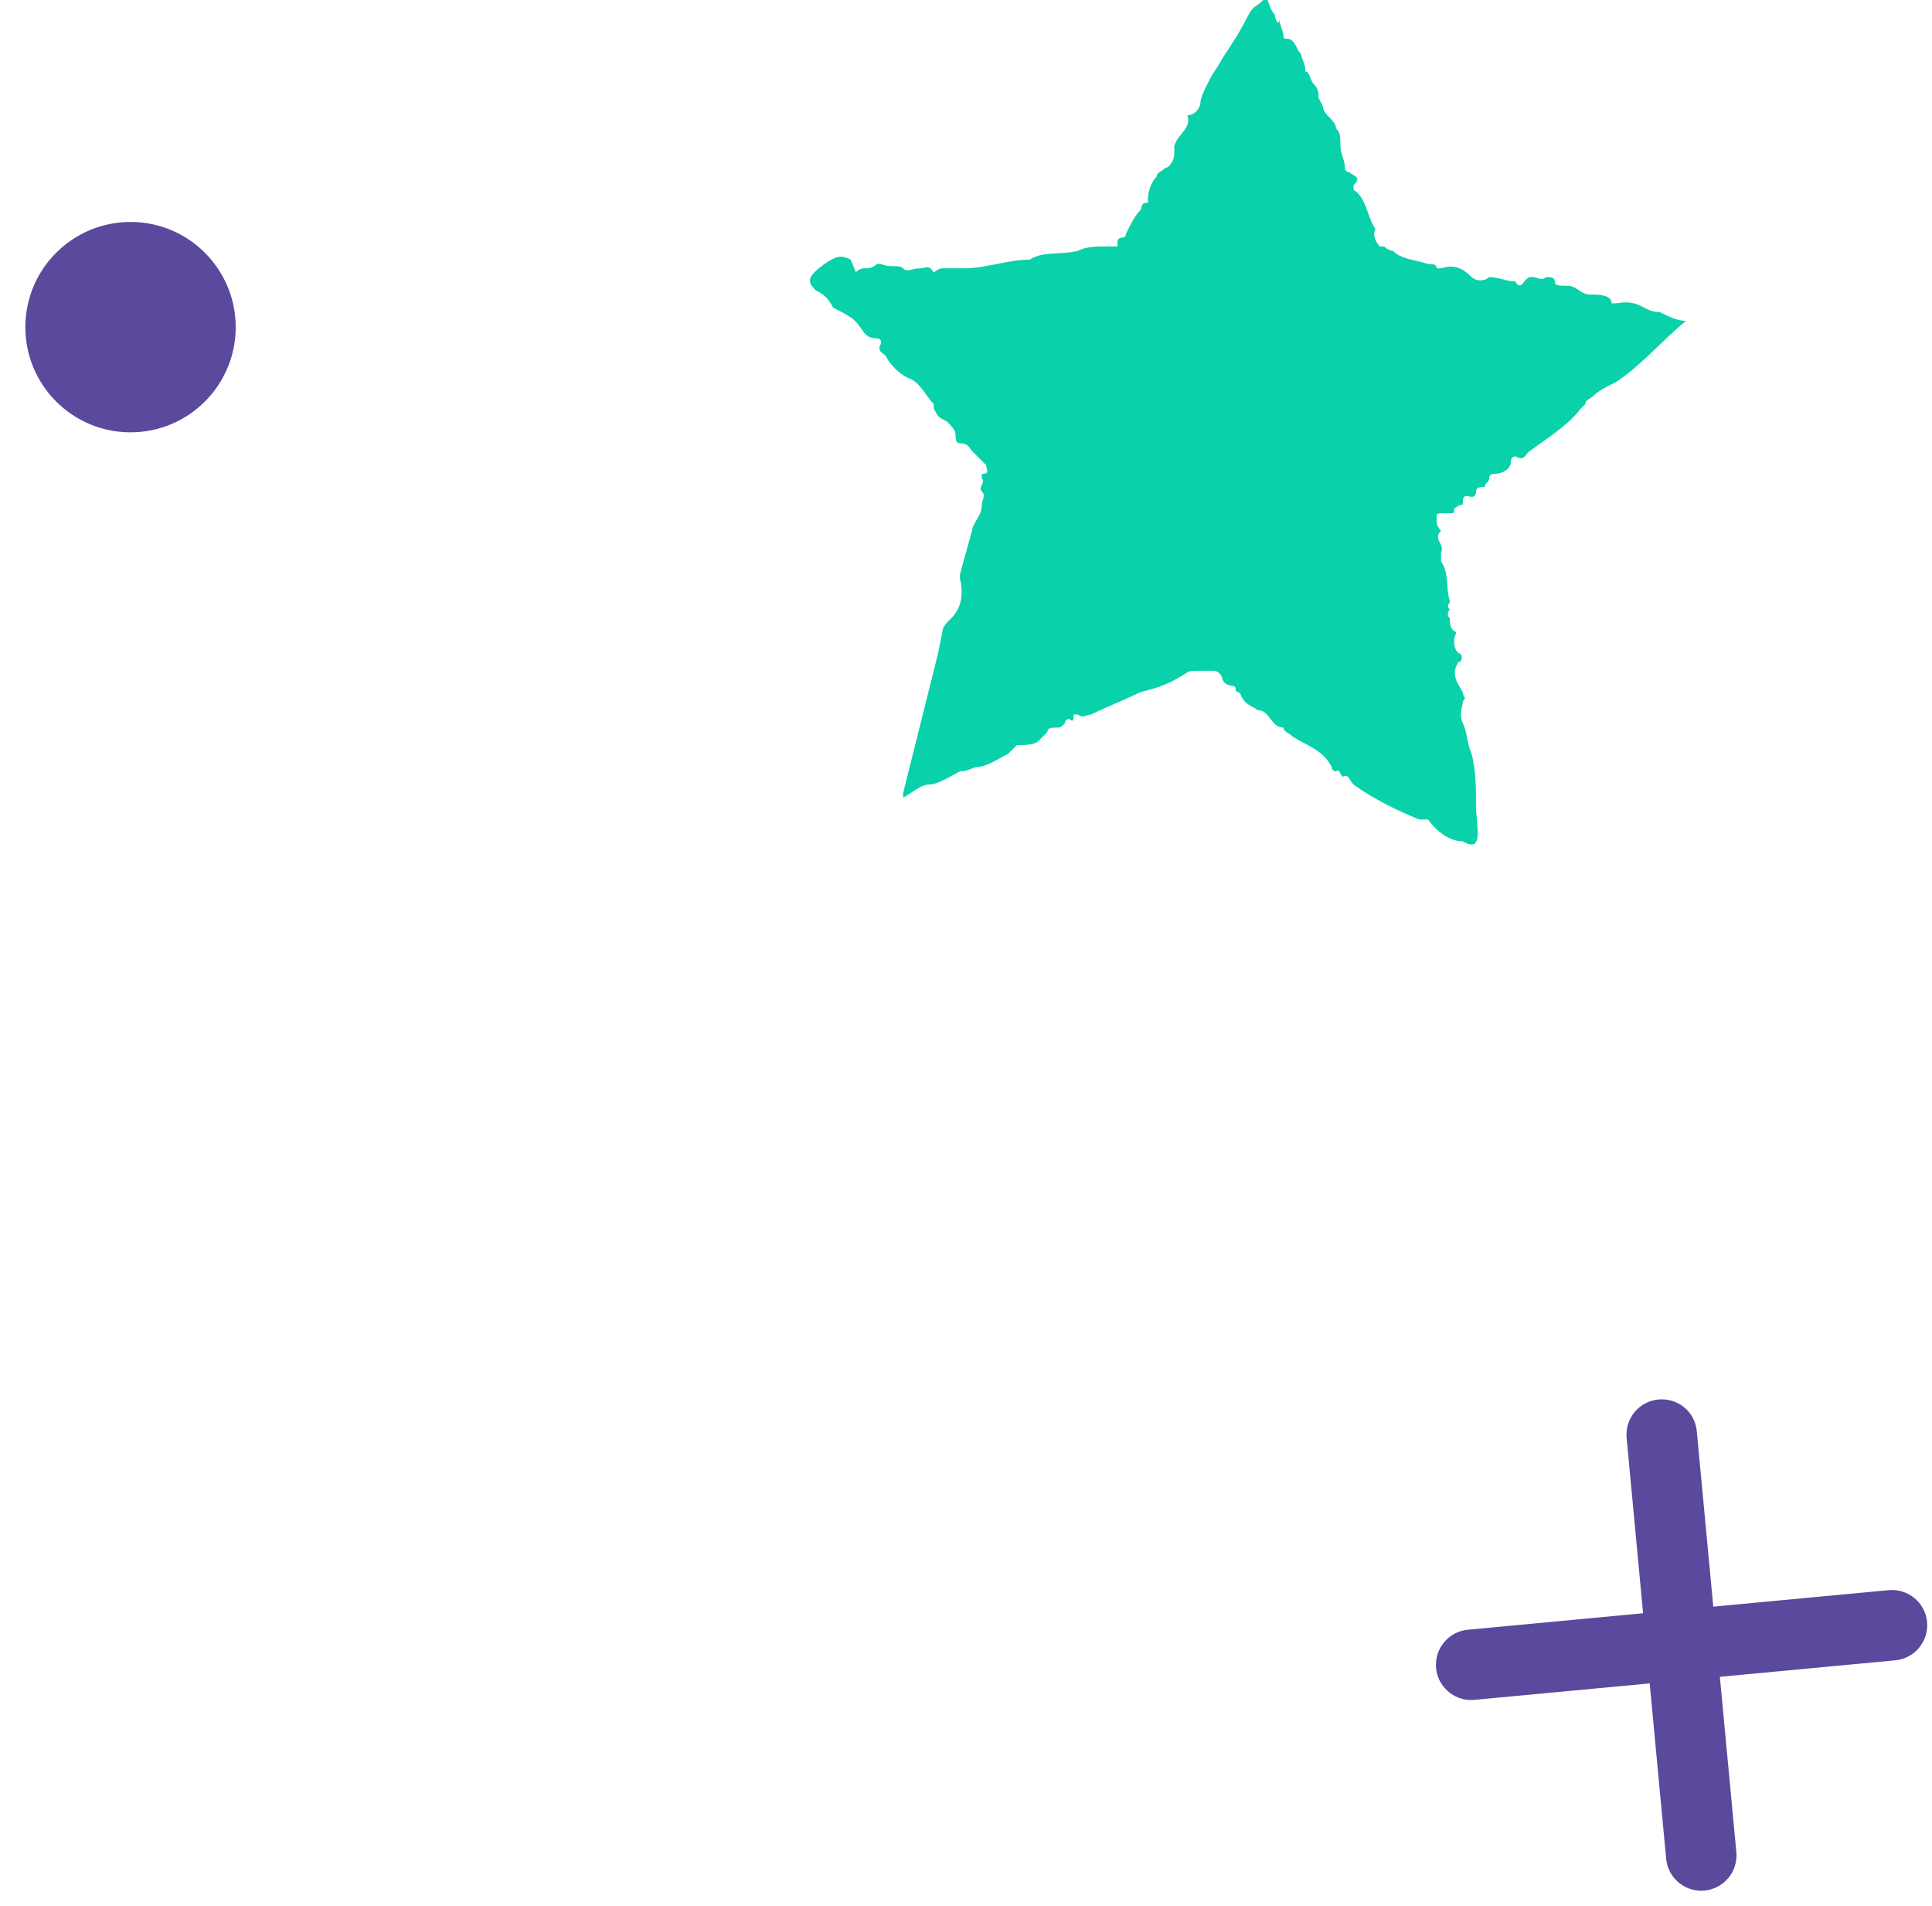 <svg width="74" height="73" viewBox="0 0 74 73" fill="none" xmlns="http://www.w3.org/2000/svg">
    <g>
        <g>
            <g>
                <g>
                    <mask style="mask-type:luminance" maskUnits="userSpaceOnUse" x="31" y="0"
                          width="34" height="34">
                        <path fill-rule="evenodd" clip-rule="evenodd"
                              d="M31.073 0.058H64.409V33.058H31.073V0.058Z" fill="white"/>
                    </mask>
                    <g mask="url(#mask0_10010_121)">
                        <g>
                            <mask style="mask-type:luminance" maskUnits="userSpaceOnUse" x="31"
                                  y="0" width="34" height="34">
                                <path fill-rule="evenodd" clip-rule="evenodd"
                                      d="M31.073 0.058H64.409V33.058H31.073V0.058Z" fill="white"/>
                            </mask>
                            <g mask="url(#mask1_10010_121)">
                                <path
                                    d="M32.78 10.422C32.881 10.337 32.982 10.276 33.083 10.276C33.251 10.276 33.418 10.276 33.586 10.109H33.753C34.088 10.276 34.423 10.109 34.591 10.276C34.758 10.444 34.926 10.276 35.261 10.276C35.428 10.276 35.596 10.109 35.763 10.444C35.763 10.444 35.931 10.276 36.098 10.276H36.936C37.773 10.276 38.611 9.941 39.449 9.941C39.951 9.606 40.621 9.774 41.291 9.606C41.626 9.439 41.961 9.439 42.296 9.439H42.631H42.799V9.271C42.799 9.271 42.799 9.104 42.966 9.104C42.966 9.104 43.134 9.104 43.134 8.936C43.301 8.601 43.469 8.266 43.636 8.099C43.804 7.931 43.636 7.764 43.971 7.764V7.596C43.971 7.261 44.139 6.926 44.306 6.759C44.306 6.591 44.474 6.591 44.642 6.424C44.809 6.424 44.977 6.089 44.977 5.921V5.586C45.144 5.083 45.647 4.916 45.479 4.413C45.814 4.413 45.982 4.078 45.982 3.911C45.982 3.743 46.149 3.408 46.317 3.073C46.484 2.738 46.652 2.571 46.819 2.236L46.819 2.236C47.154 1.733 47.489 1.231 47.824 0.561C47.992 0.226 48.159 0.226 48.327 0.058L48.494 -0.109C48.662 0.226 48.662 0.393 48.829 0.561C48.829 0.728 48.997 1.063 48.997 0.728C48.997 0.896 49.164 1.231 49.164 1.398C49.164 1.566 49.332 1.398 49.499 1.566C49.667 1.733 49.667 1.901 49.834 2.068C49.834 2.236 50.002 2.403 50.002 2.738C50.169 2.738 50.169 3.073 50.337 3.241C50.505 3.408 50.505 3.576 50.505 3.743L50.672 4.078C50.672 4.246 50.84 4.413 50.84 4.413C51.007 4.581 51.175 4.748 51.175 4.916C51.342 5.083 51.342 5.251 51.342 5.586C51.342 5.921 51.51 6.089 51.51 6.424C51.51 6.591 51.677 6.591 51.677 6.591C51.845 6.759 52.18 6.759 51.845 7.094V7.261C52.347 7.596 52.347 8.266 52.682 8.769C52.515 9.104 52.85 9.439 52.85 9.439H53.017C53.017 9.439 53.185 9.606 53.352 9.606C53.687 9.941 54.19 9.941 54.693 10.109C54.86 10.109 55.028 10.109 55.028 10.276H55.195C55.697 10.109 56.033 10.276 56.368 10.611C56.535 10.779 56.87 10.779 57.038 10.611C57.373 10.611 57.708 10.779 58.043 10.779C58.21 11.114 58.378 10.779 58.378 10.779C58.545 10.611 58.545 10.611 58.713 10.611C58.88 10.611 59.048 10.779 59.215 10.611C59.383 10.611 59.55 10.611 59.55 10.779C59.55 10.946 59.718 10.946 60.053 10.946C60.388 10.946 60.556 11.281 60.891 11.281C61.226 11.281 61.728 11.281 61.728 11.617H61.896C62.901 11.449 62.901 11.951 63.571 11.951C63.906 12.119 64.241 12.287 64.576 12.287C63.571 13.124 62.901 13.962 61.896 14.632C61.56 14.799 61.226 14.967 61.058 15.134C60.891 15.302 60.723 15.302 60.723 15.469L60.556 15.637C60.053 16.307 59.215 16.809 58.545 17.312C58.378 17.479 58.378 17.647 58.043 17.479C58.043 17.479 57.875 17.479 57.875 17.647C57.875 17.982 57.54 18.149 57.205 18.149C57.205 18.149 57.038 18.149 57.038 18.317C57.038 18.485 56.87 18.485 56.87 18.652C56.703 18.652 56.535 18.652 56.535 18.82C56.535 19.154 56.2 18.987 56.2 18.987C56.032 18.987 56.032 19.154 56.032 19.154V19.322C55.865 19.322 55.697 19.489 55.697 19.489C55.697 19.657 55.697 19.657 55.53 19.657H55.362C55.027 19.657 55.027 19.657 55.027 19.825V19.992C55.027 19.992 55.027 20.16 55.195 20.327C54.86 20.662 55.362 20.83 55.195 21.165V21.5C55.53 22.002 55.362 22.505 55.53 23.007C55.53 23.175 55.362 23.175 55.53 23.342C55.53 23.342 55.362 23.51 55.53 23.677C55.53 23.845 55.53 24.012 55.697 24.18C55.865 24.18 55.697 24.347 55.697 24.515C55.697 24.682 55.697 24.85 55.865 25.017C56.032 25.017 56.032 25.352 55.865 25.352C55.53 25.855 55.865 26.19 56.032 26.525C56.032 26.693 56.2 26.693 56.032 26.86C56.032 27.028 55.865 27.363 56.032 27.698C56.2 28.033 56.2 28.535 56.368 28.87C56.535 29.54 56.535 30.21 56.535 30.88C56.535 31.55 56.87 32.723 56.033 32.221C55.697 32.221 55.195 32.053 54.693 31.383H54.358C53.52 31.048 52.515 30.545 51.845 30.043C51.677 29.875 51.677 29.708 51.51 29.708C51.342 29.875 51.342 29.373 51.175 29.54C51.175 29.54 51.007 29.54 51.007 29.373C50.672 28.703 50.002 28.535 49.5 28.2C49.332 28.033 49.164 28.033 49.164 27.865C48.662 27.865 48.662 27.195 48.159 27.195C47.992 27.028 47.657 27.028 47.489 26.525C47.489 26.525 47.322 26.525 47.322 26.358C47.322 26.19 46.987 26.358 46.819 26.023C46.819 25.855 46.652 25.688 46.484 25.688H46.317H45.814C45.719 25.688 45.624 25.701 45.529 25.717C44.556 26.359 44.096 26.372 43.637 26.525C42.967 26.86 42.464 27.028 41.794 27.363C41.626 27.363 41.459 27.53 41.291 27.363H41.124C41.124 27.53 41.124 27.698 40.956 27.53C40.956 27.53 40.789 27.53 40.789 27.698C40.621 27.865 40.621 27.865 40.454 27.865C40.286 27.865 40.119 27.865 40.119 28.033L39.784 28.368C39.616 28.535 39.281 28.535 38.946 28.535L38.611 28.87C38.276 29.038 37.774 29.373 37.438 29.373C37.271 29.373 37.103 29.54 36.769 29.54C36.433 29.708 35.931 30.043 35.596 30.043C35.261 30.043 34.926 30.378 34.591 30.545V30.378L34.926 29.038L35.261 27.698L35.596 26.358L35.931 25.017L36.099 24.18C36.099 24.012 36.266 23.845 36.434 23.677C36.769 23.342 36.936 22.84 36.769 22.17V22.002C36.936 21.332 37.104 20.83 37.271 20.16C37.439 19.825 37.606 19.657 37.606 19.322C37.606 19.154 37.774 18.987 37.606 18.82C37.439 18.652 37.774 18.484 37.606 18.317V18.149C37.941 18.149 37.774 17.982 37.774 17.814L37.606 17.647L37.271 17.312C37.103 17.144 37.103 16.977 36.769 16.977C36.601 16.977 36.601 16.809 36.601 16.642C36.601 16.474 36.434 16.307 36.266 16.139C35.931 15.972 35.931 15.972 35.764 15.637V15.469C35.428 15.134 35.261 14.632 34.758 14.464C34.423 14.297 34.088 13.962 33.921 13.627C33.753 13.459 33.586 13.459 33.753 13.124C33.753 13.124 33.753 12.957 33.586 12.957C33.083 12.957 33.083 12.621 32.748 12.287C32.581 12.119 32.246 11.951 31.911 11.784C31.743 11.449 31.576 11.281 31.241 11.114C30.905 10.779 30.905 10.611 31.576 10.109C32.078 9.774 32.246 9.774 32.581 9.941C32.649 10.112 32.715 10.272 32.78 10.422Z"
                                    fill="#09D1AA"/>
                            </g>
                        </g>
                    </g>
                </g>
            </g>
        </g>
        <g>
            <path fill-rule="evenodd" clip-rule="evenodd"
                  d="M65.161 72.408C64.472 72.408 63.884 71.884 63.818 71.185L62.303 55.066C62.235 54.324 62.779 53.666 63.521 53.596C64.285 53.53 64.921 54.071 64.991 54.813L66.506 70.932C66.575 71.674 66.031 72.332 65.289 72.402C65.245 72.406 65.203 72.408 65.161 72.408Z"
                  fill="#5A499C"/>
            <path fill-rule="evenodd" clip-rule="evenodd"
                  d="M56.348 65.105C55.659 65.105 55.071 64.581 55.005 63.882C54.937 63.14 55.481 62.483 56.223 62.413L72.341 60.898C73.085 60.83 73.741 61.374 73.811 62.115C73.879 62.857 73.335 63.515 72.594 63.585L56.476 65.099C56.432 65.103 56.39 65.105 56.348 65.105V65.105Z"
                  fill="#5A499C"/>
        </g>
        <g>
            <path id="Ellipse 1229" fill-rule="evenodd" clip-rule="evenodd"
                  d="M5 16.557C7.224 16.557 9.028 14.754 9.028 12.529C9.028 10.304 7.224 8.5 5 8.5C2.775 8.5 0.971 10.304 0.971 12.529C0.971 14.754 2.775 16.557 5 16.557Z"
                  fill="#5A499C"/>
        </g>
    </g>
</svg>
